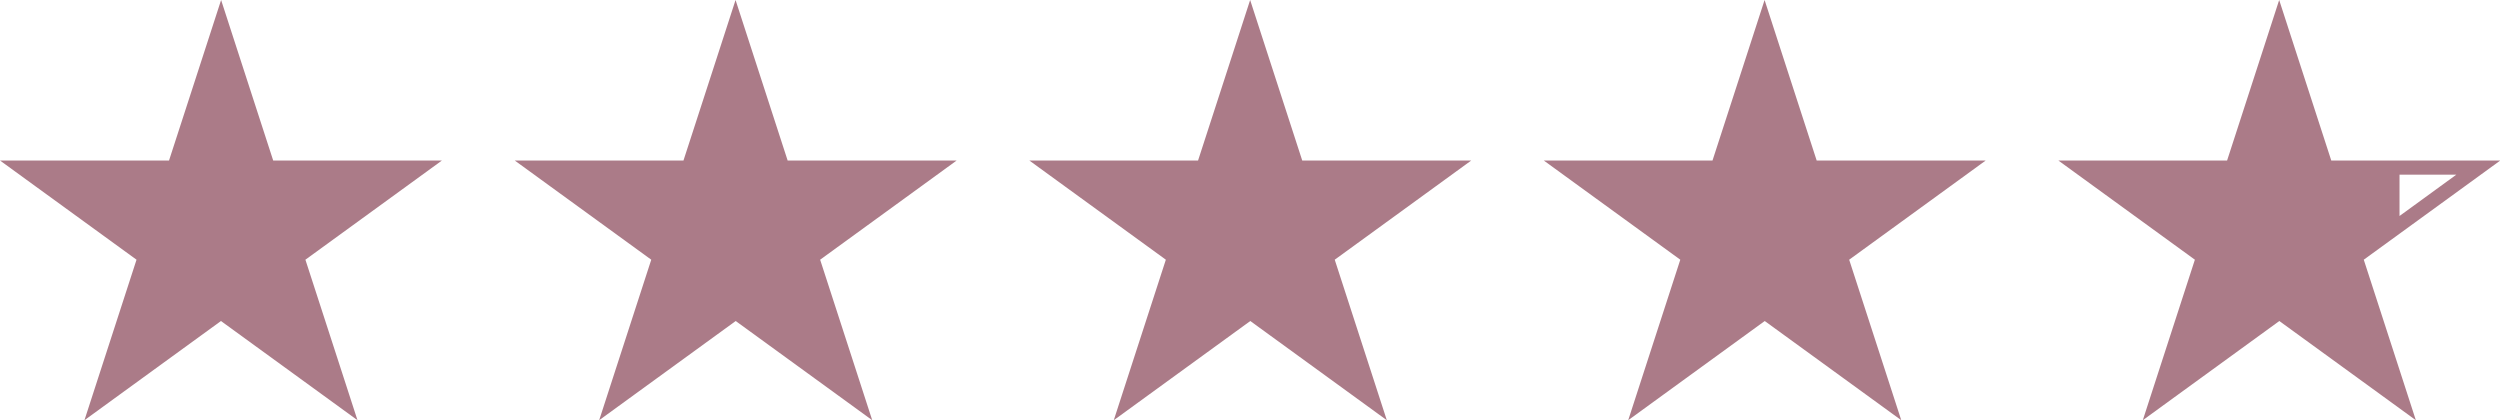 <?xml version="1.0" encoding="UTF-8"?>
<svg id="_レイヤー_2" data-name="レイヤー 2" xmlns="http://www.w3.org/2000/svg" viewBox="0 0 176.16 29.61">
  <defs>
    <style>
      .cls-1 {
        fill: #ab7b88;
      }
    </style>
  </defs>
  <g id="_レイヤー_1-2" data-name="レイヤー 1">
    <g>
      <path class="cls-1" d="M31.14,11.31h-11.89l-2.72-8.38-.95-2.93-.95,2.93-2.72,8.38H0l2.49,1.81,7.13,5.18-2.72,8.38-.95,2.93,2.49-1.81,7.13-5.18,7.13,5.18,2.49,1.81-.95-2.93-2.72-8.38,7.13-5.18,2.49-1.81Z"/>
      <path class="cls-1" d="M67.39,11.31h-11.89l-2.72-8.38-.95-2.93-.95,2.93-2.72,8.38h-11.89l2.49,1.81,7.13,5.18-2.72,8.38-.95,2.93,2.49-1.81,7.13-5.18,7.13,5.18,2.49,1.81-.95-2.93-2.72-8.38,7.13-5.18,2.49-1.81Z"/>
      <path class="cls-1" d="M103.65,11.31h-11.89l-2.72-8.38-.95-2.93-.95,2.93-2.72,8.38h-11.89l2.49,1.81,7.13,5.18-2.72,8.38-.95,2.93,2.49-1.81,7.13-5.18,7.13,5.18,2.49,1.81-.95-2.93-2.72-8.38,7.13-5.18,2.49-1.81Z"/>
      <path class="cls-1" d="M139.9,11.31h-11.89l-2.72-8.38-.95-2.93-.95,2.93-2.72,8.38h-11.89l2.49,1.81,7.13,5.18-2.72,8.38-.95,2.93,2.49-1.81,7.13-5.18,7.13,5.18,2.49,1.81-.95-2.93-2.72-8.38,7.13-5.18,2.49-1.81Z"/>
      <path class="cls-1" d="M176.16,11.31h-11.89l-2.72-8.38-.95-2.93-.95,2.93-2.72,8.38h-11.89l2.49,1.81,7.13,5.18-2.72,8.38-.95,2.93,2.49-1.81,7.13-5.18,7.13,5.18,2.49,1.81-.95-2.93-2.72-8.38,7.13-5.18,2.49-1.81ZM169.08,15.22v-2.91h4l-4,2.91Z"/>
    </g>
  </g>
</svg>